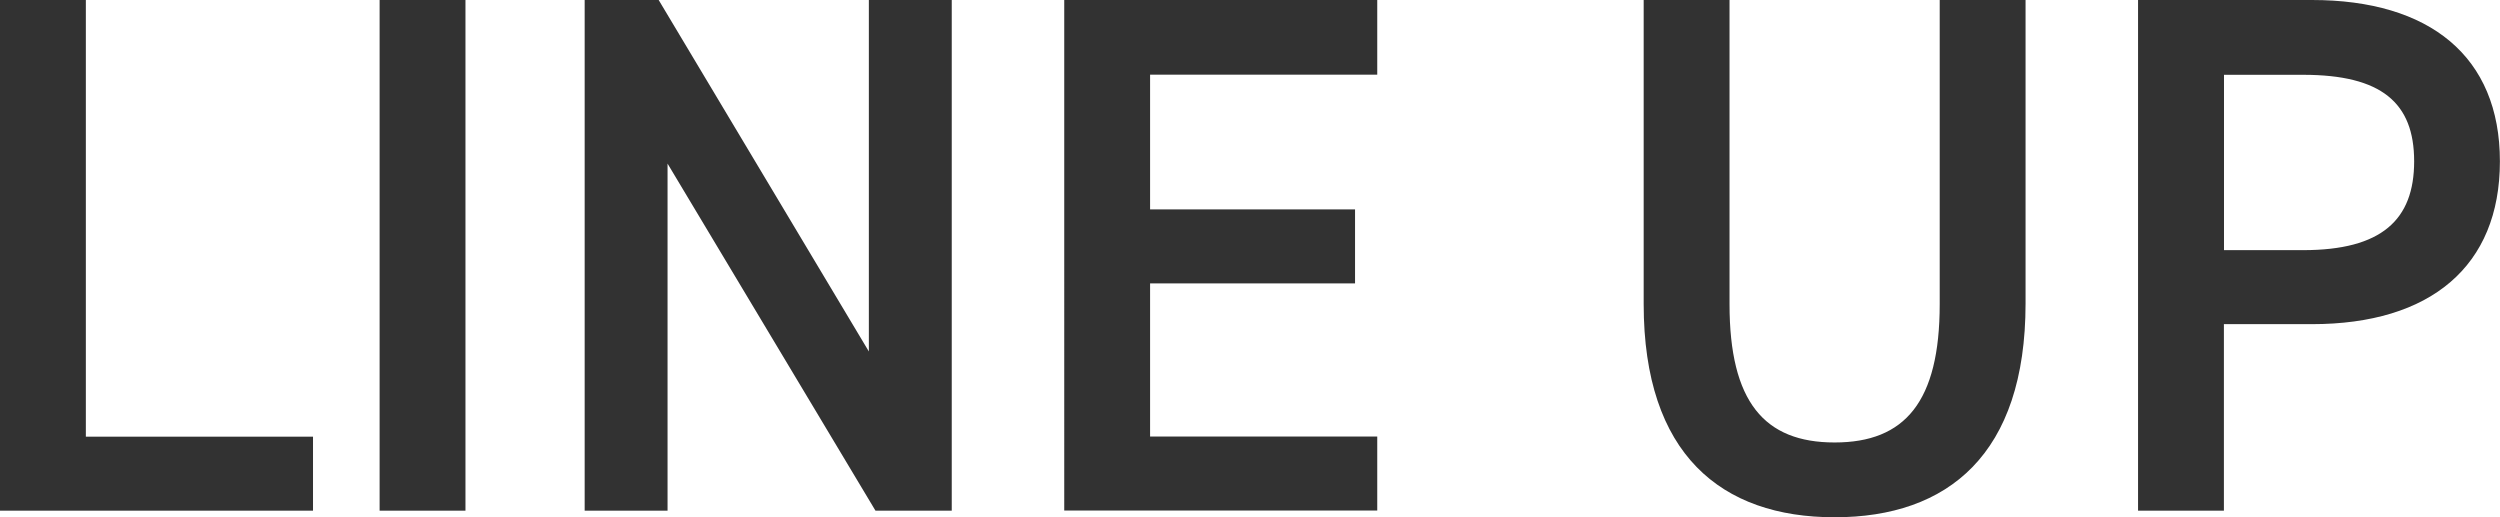 <svg data-name="Layer 2" xmlns="http://www.w3.org/2000/svg" viewBox="0 0 253.35 52.42"><path d="M8.7 44.25h23.02v7.5H0V0h8.7v44.25Zm38.47 7.5h-8.7V0h8.7v51.75ZM96.45 0v51.75h-7.73L67.65 16.58v35.17h-8.4V0h7.5l21.3 35.62V0h8.4Zm43.12 0v7.57h-23.02v13.65h20.77v7.5h-20.77v15.52h23.02v7.5h-31.72V0h31.72Zm65.7 0v30.75c0 15.3-7.87 21.67-19.35 21.67s-19.35-6.37-19.35-21.6V0h8.7v30.82c0 9.9 3.52 14.02 10.65 14.02s10.65-4.12 10.65-14.02V0h8.7Zm20.1 32.85v18.9h-8.7V0h17.62c11.92 0 19.05 5.7 19.05 16.35s-7.05 16.5-19.05 16.5h-8.92Zm8.03-7.5c7.95 0 11.25-3.07 11.25-9s-3.3-8.77-11.25-8.77h-8.02v17.77h8.02Z" style="fill:#323232" data-name="テキスト"/></svg>